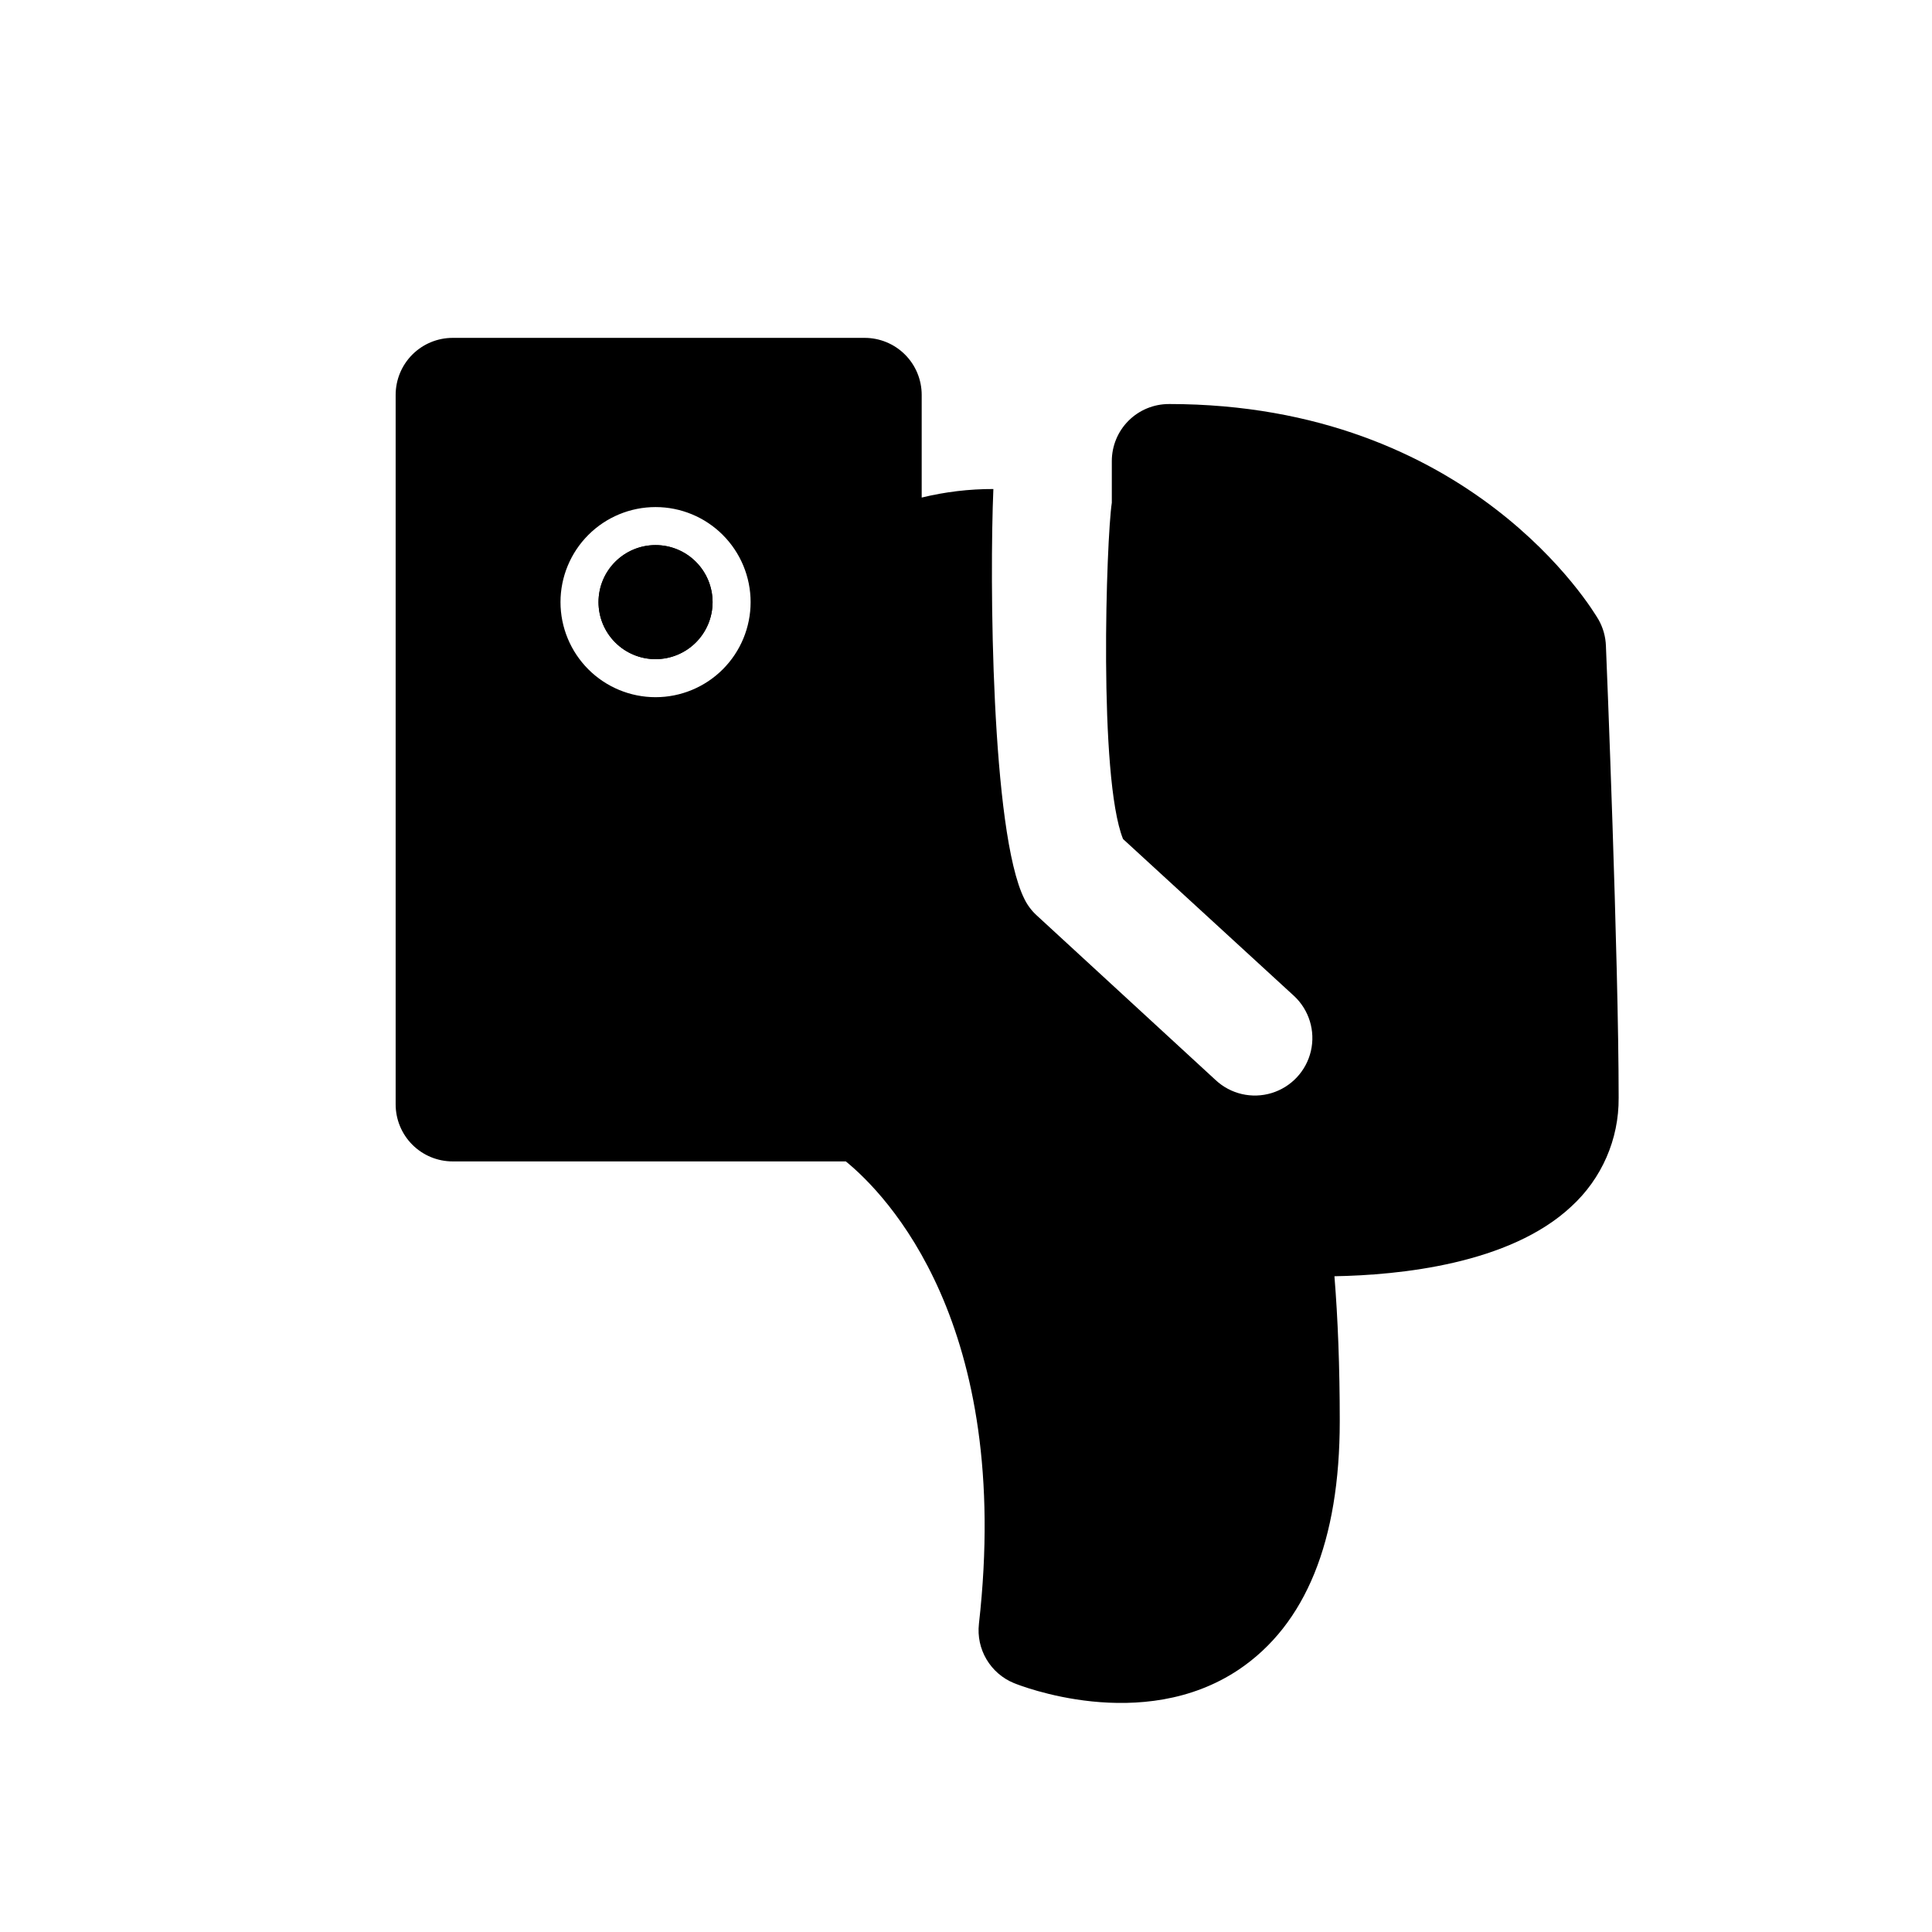 <?xml version="1.0" encoding="UTF-8"?>
<!-- Uploaded to: SVG Repo, www.svgrepo.com, Generator: SVG Repo Mixer Tools -->
<svg fill="#000000" width="800px" height="800px" version="1.1" viewBox="144 144 512 512" xmlns="http://www.w3.org/2000/svg">
 <g>
  <path d="m572.96 434.96c0-36.828-3.223-116.48-3.375-119.8v-0.004c-0.086-2.441-0.758-4.828-1.965-6.953-1.359-2.316-33.855-57.133-113.86-57.133l-0.004 0.004c-4.008 0-7.852 1.59-10.688 4.426-2.832 2.832-4.426 6.68-4.426 10.688v11.035c-1.461 9.621-3.578 72.801 2.973 89.125l45.344 41.613v-0.004c3.977 3.719 5.668 9.273 4.441 14.578-1.23 5.305-5.199 9.547-10.406 11.133-5.207 1.59-10.867 0.277-14.844-3.441l-47.457-43.68c-1.34-1.23-2.434-2.699-3.227-4.332-8.816-17.633-9.219-85.297-8.211-108.62-6.398-0.016-12.777 0.746-18.996 2.266v-27.207c0-4.008-1.59-7.852-4.426-10.688-2.832-2.832-6.68-4.426-10.688-4.426h-109.18c-4.008 0-7.852 1.594-10.688 4.426-2.832 2.836-4.426 6.68-4.426 10.688v188.02c0 4.008 1.594 7.852 4.426 10.688 2.836 2.836 6.68 4.426 10.688 4.426h104.19c10.68 8.715 44.285 42.977 35.266 122.58h0.004c-0.367 3.266 0.336 6.559 2.012 9.387 1.672 2.828 4.219 5.031 7.258 6.281 1.359 0.555 33.957 13.602 59.602-3.578 17.734-11.941 26.754-34.059 26.754-65.848 0-14.461-0.504-27.207-1.41-38.391 17.18-0.301 46.352-3.176 62.723-18.438h-0.004c8.105-7.379 12.688-17.859 12.598-28.816zm-230.04-131.39c0 6.68-2.656 13.086-7.379 17.812-4.723 4.723-11.133 7.379-17.812 7.379-6.68 0-13.09-2.656-17.812-7.379-4.723-4.727-7.379-11.133-7.379-17.812 0-6.684 2.656-13.09 7.379-17.812 4.723-4.727 11.133-7.379 17.812-7.379 6.68 0 13.09 2.652 17.812 7.379 4.723 4.723 7.379 11.129 7.379 17.812z"/>
  <path d="m332.84 303.57c0 8.348-6.766 15.113-15.113 15.113-8.348 0-15.113-6.766-15.113-15.113 0-8.348 6.766-15.113 15.113-15.113 8.348 0 15.113 6.766 15.113 15.113"/>
  <path d="m332.84 303.57c0 4.008-1.59 7.852-4.426 10.688-2.836 2.832-6.68 4.426-10.688 4.426-4.008 0-7.852-1.594-10.688-4.426-2.836-2.836-4.426-6.68-4.426-10.688 0-4.008 1.59-7.856 4.426-10.688 2.836-2.836 6.68-4.426 10.688-4.426 4.008 0 7.852 1.59 10.688 4.426 2.836 2.832 4.426 6.68 4.426 10.688z"/>
 </g>
</svg>